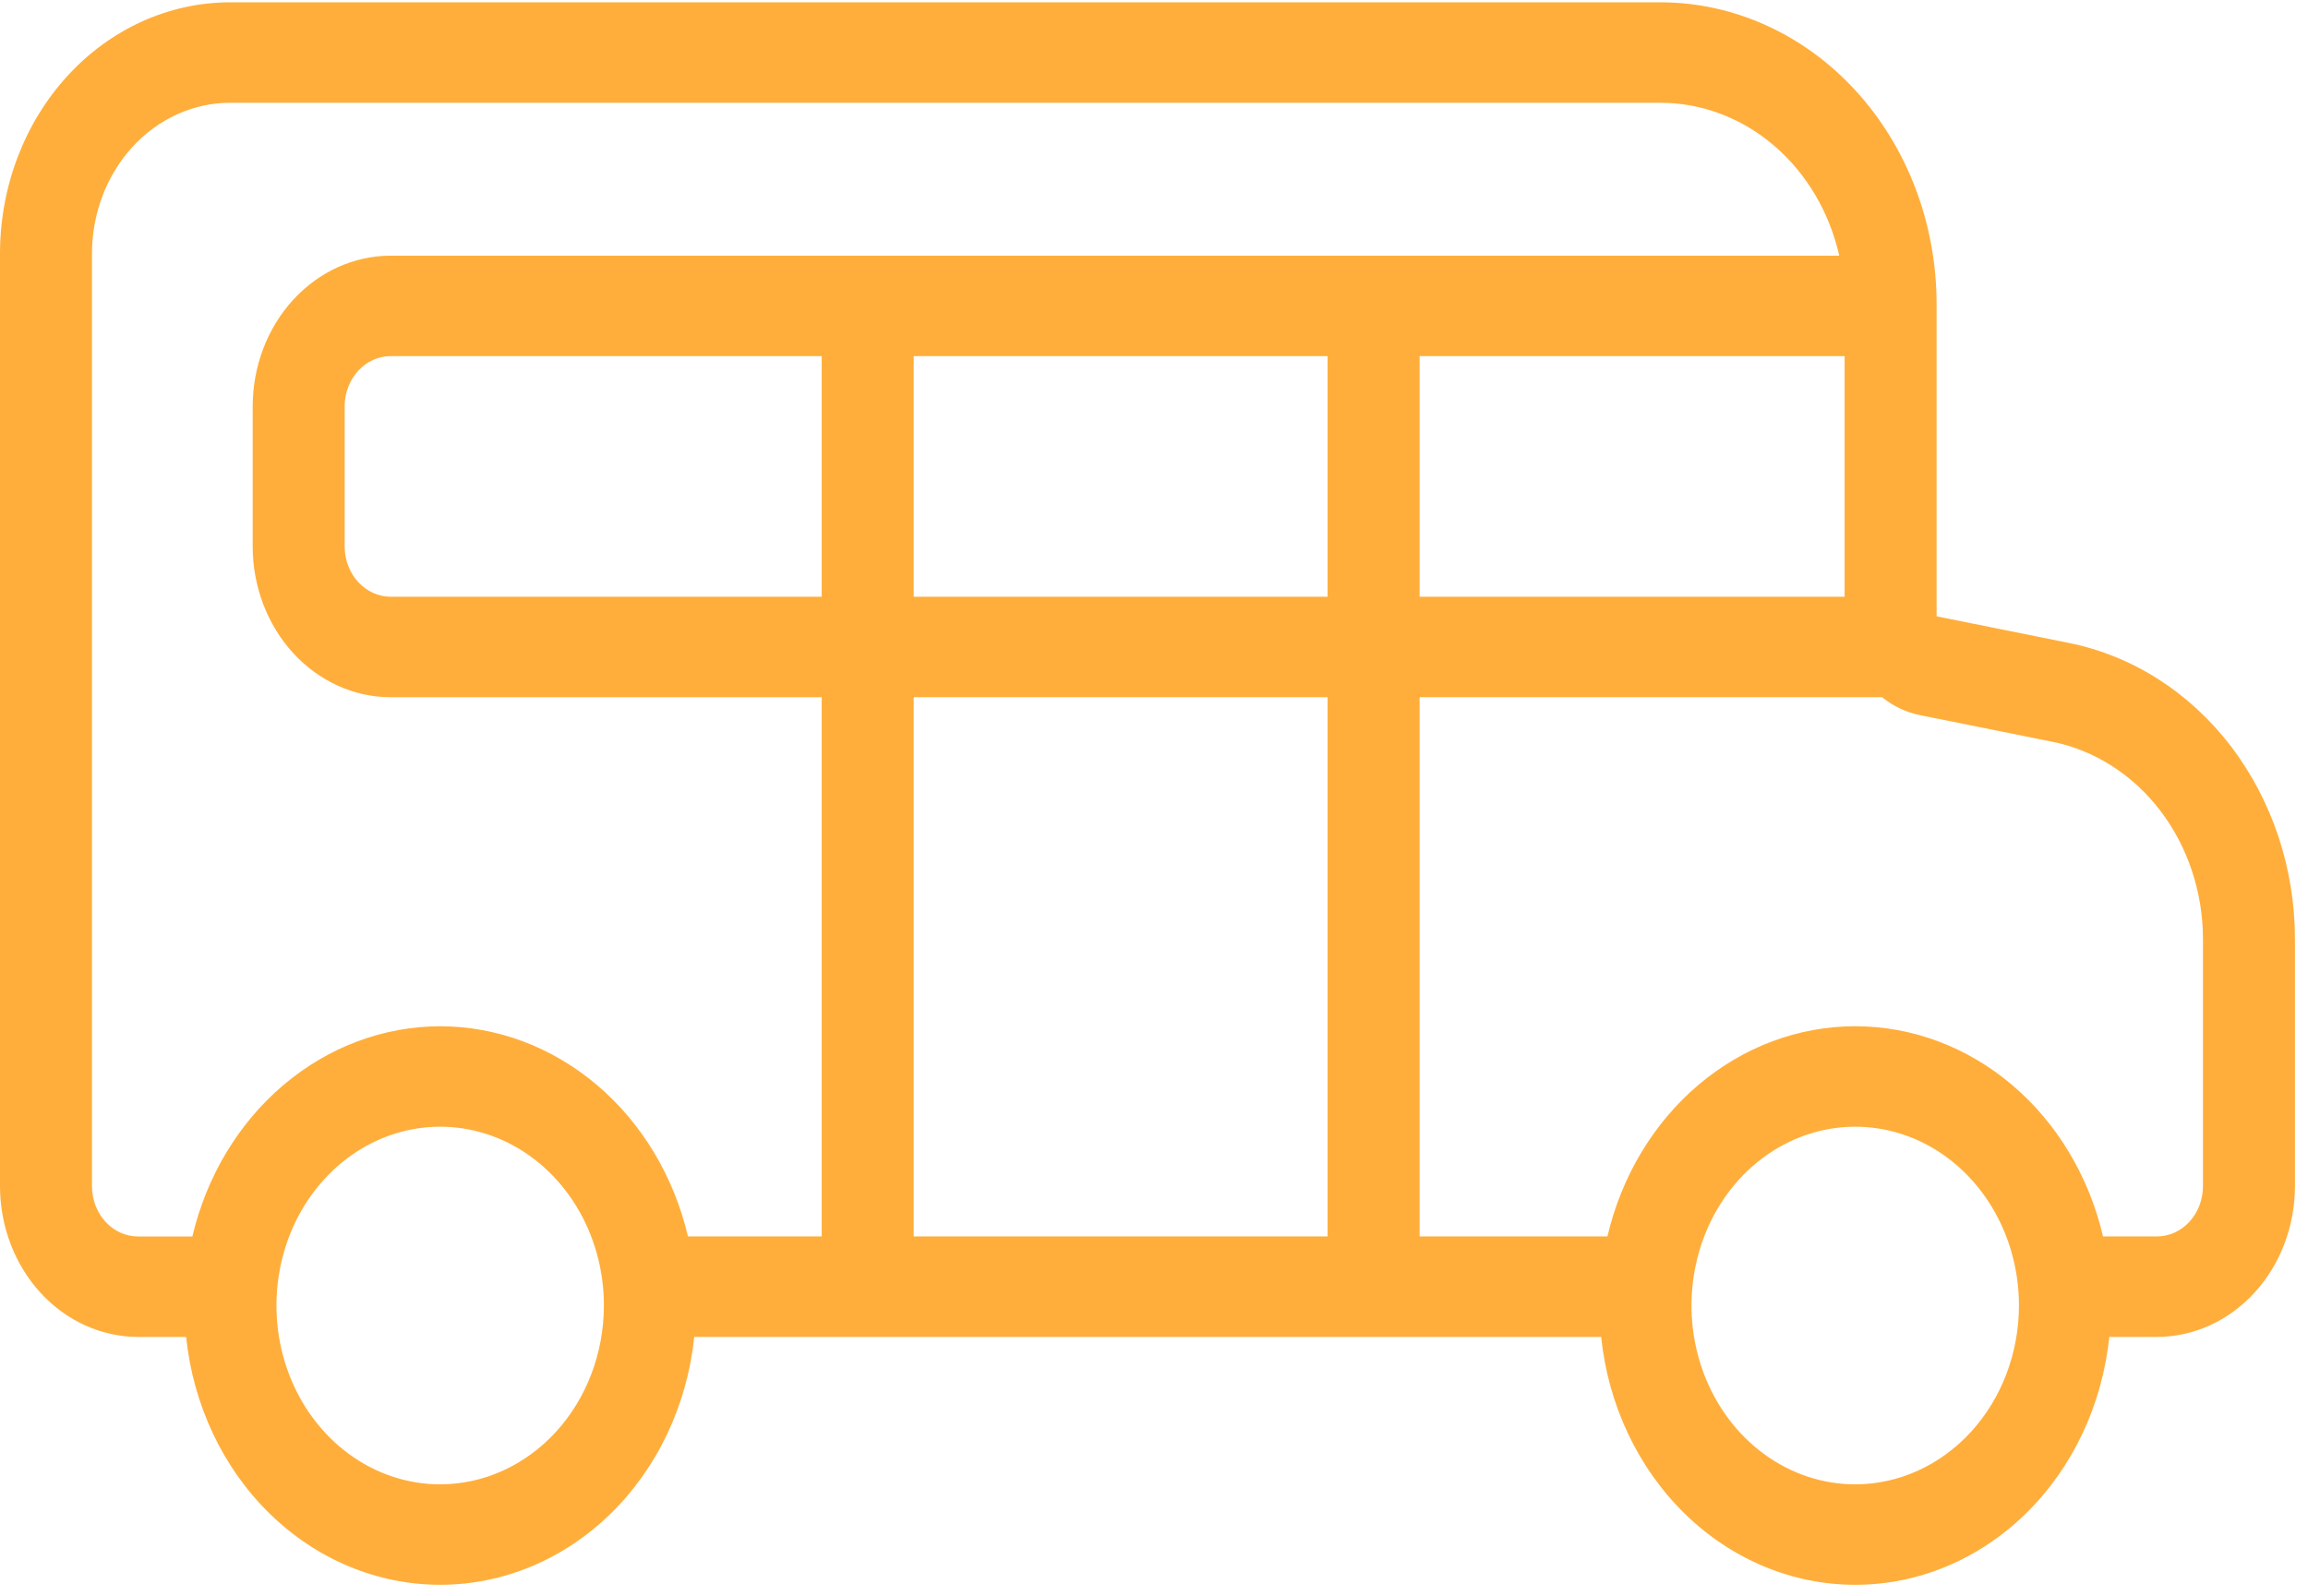 <?xml version="1.0" encoding="UTF-8"?> <svg xmlns="http://www.w3.org/2000/svg" width="120" height="83" viewBox="0 0 120 83" fill="none"><path d="M107.571 33.433L100.689 32.048V15.791C100.685 11.636 99.172 7.653 96.482 4.715C93.793 1.777 90.146 0.124 86.342 0.12H11.956C8.786 0.124 5.747 1.501 3.506 3.949C1.264 6.397 0.004 9.717 0 13.179V61.683C0.002 63.761 0.759 65.752 2.103 67.221C3.448 68.69 5.272 69.517 7.174 69.519H9.677C10.044 73.065 11.593 76.34 14.03 78.717C16.466 81.095 19.619 82.409 22.886 82.409C26.154 82.409 29.306 81.095 31.743 78.717C34.179 76.34 35.729 73.065 36.096 69.519H83.249C83.616 73.065 85.165 76.34 87.602 78.718C90.038 81.096 93.191 82.41 96.459 82.41C99.726 82.41 102.879 81.096 105.316 78.718C107.752 76.34 109.302 73.065 109.668 69.519H112.148C114.05 69.517 115.873 68.69 117.218 67.221C118.563 65.752 119.319 63.761 119.322 61.683V48.845C119.322 45.181 118.146 41.632 116 38.816C113.853 36.001 110.87 34.096 107.571 33.433ZM73.809 31.03V18.517H95.907V31.03L73.809 31.03ZM47.505 31.03V18.517H69.026V31.03L47.505 31.03ZM69.026 36.254V64.295H47.505V36.254L69.026 36.254ZM42.723 31.03H20.311C19.677 31.029 19.07 30.753 18.621 30.264C18.173 29.774 17.921 29.11 17.92 28.418V21.129C17.921 20.436 18.173 19.773 18.621 19.283C19.07 18.793 19.677 18.518 20.311 18.517H42.723V31.03V31.03ZM22.886 77.186C21.203 77.186 19.557 76.64 18.157 75.618C16.757 74.597 15.666 73.144 15.022 71.445C14.377 69.746 14.209 67.877 14.537 66.073C14.866 64.269 15.676 62.612 16.867 61.312C18.057 60.011 19.574 59.126 21.226 58.767C22.877 58.408 24.588 58.593 26.144 59.296C27.7 60 29.029 61.192 29.964 62.721C30.9 64.25 31.399 66.048 31.399 67.887C31.396 70.352 30.499 72.716 28.903 74.459C27.307 76.202 25.143 77.183 22.886 77.186ZM22.886 53.365C19.933 53.369 17.065 54.445 14.733 56.424C12.401 58.403 10.737 61.172 10.003 64.296H7.174C6.54 64.296 5.932 64.02 5.484 63.531C5.035 63.041 4.783 62.377 4.782 61.684V13.181C4.785 11.103 5.541 9.111 6.886 7.642C8.231 6.173 10.054 5.347 11.956 5.345H86.342C88.48 5.348 90.556 6.132 92.239 7.573C93.921 9.014 95.115 11.028 95.628 13.295H20.311C18.41 13.297 16.586 14.123 15.241 15.592C13.896 17.061 13.14 19.053 13.138 21.131V28.42C13.14 30.497 13.896 32.489 15.241 33.958C16.586 35.427 18.41 36.254 20.311 36.256H42.723V64.295H35.77C35.036 61.171 33.372 58.401 31.04 56.423C28.707 54.444 25.839 53.368 22.886 53.364V53.365ZM96.459 77.186C94.775 77.186 93.129 76.64 91.73 75.618C90.33 74.597 89.239 73.144 88.594 71.445C87.95 69.746 87.781 67.877 88.11 66.073C88.438 64.269 89.249 62.612 90.439 61.312C91.63 60.011 93.147 59.126 94.798 58.767C96.45 58.408 98.161 58.593 99.717 59.296C101.272 60 102.602 61.192 103.537 62.721C104.472 64.25 104.972 66.048 104.972 67.887C104.969 70.352 104.071 72.716 102.475 74.459C100.879 76.202 98.716 77.183 96.459 77.186ZM114.539 61.683C114.538 62.376 114.286 63.04 113.838 63.529C113.39 64.019 112.782 64.294 112.148 64.295H109.343C108.612 61.169 106.949 58.397 104.616 56.418C102.283 54.438 99.413 53.364 96.459 53.364C93.505 53.364 90.635 54.438 88.302 56.418C85.969 58.397 84.306 61.169 83.575 64.295H73.809V36.254H97.855C98.438 36.724 99.111 37.043 99.824 37.187L106.705 38.571C108.905 39.013 110.893 40.283 112.324 42.16C113.755 44.037 114.539 46.403 114.539 48.846V61.683Z" fill="#FFAE3B"></path></svg> 